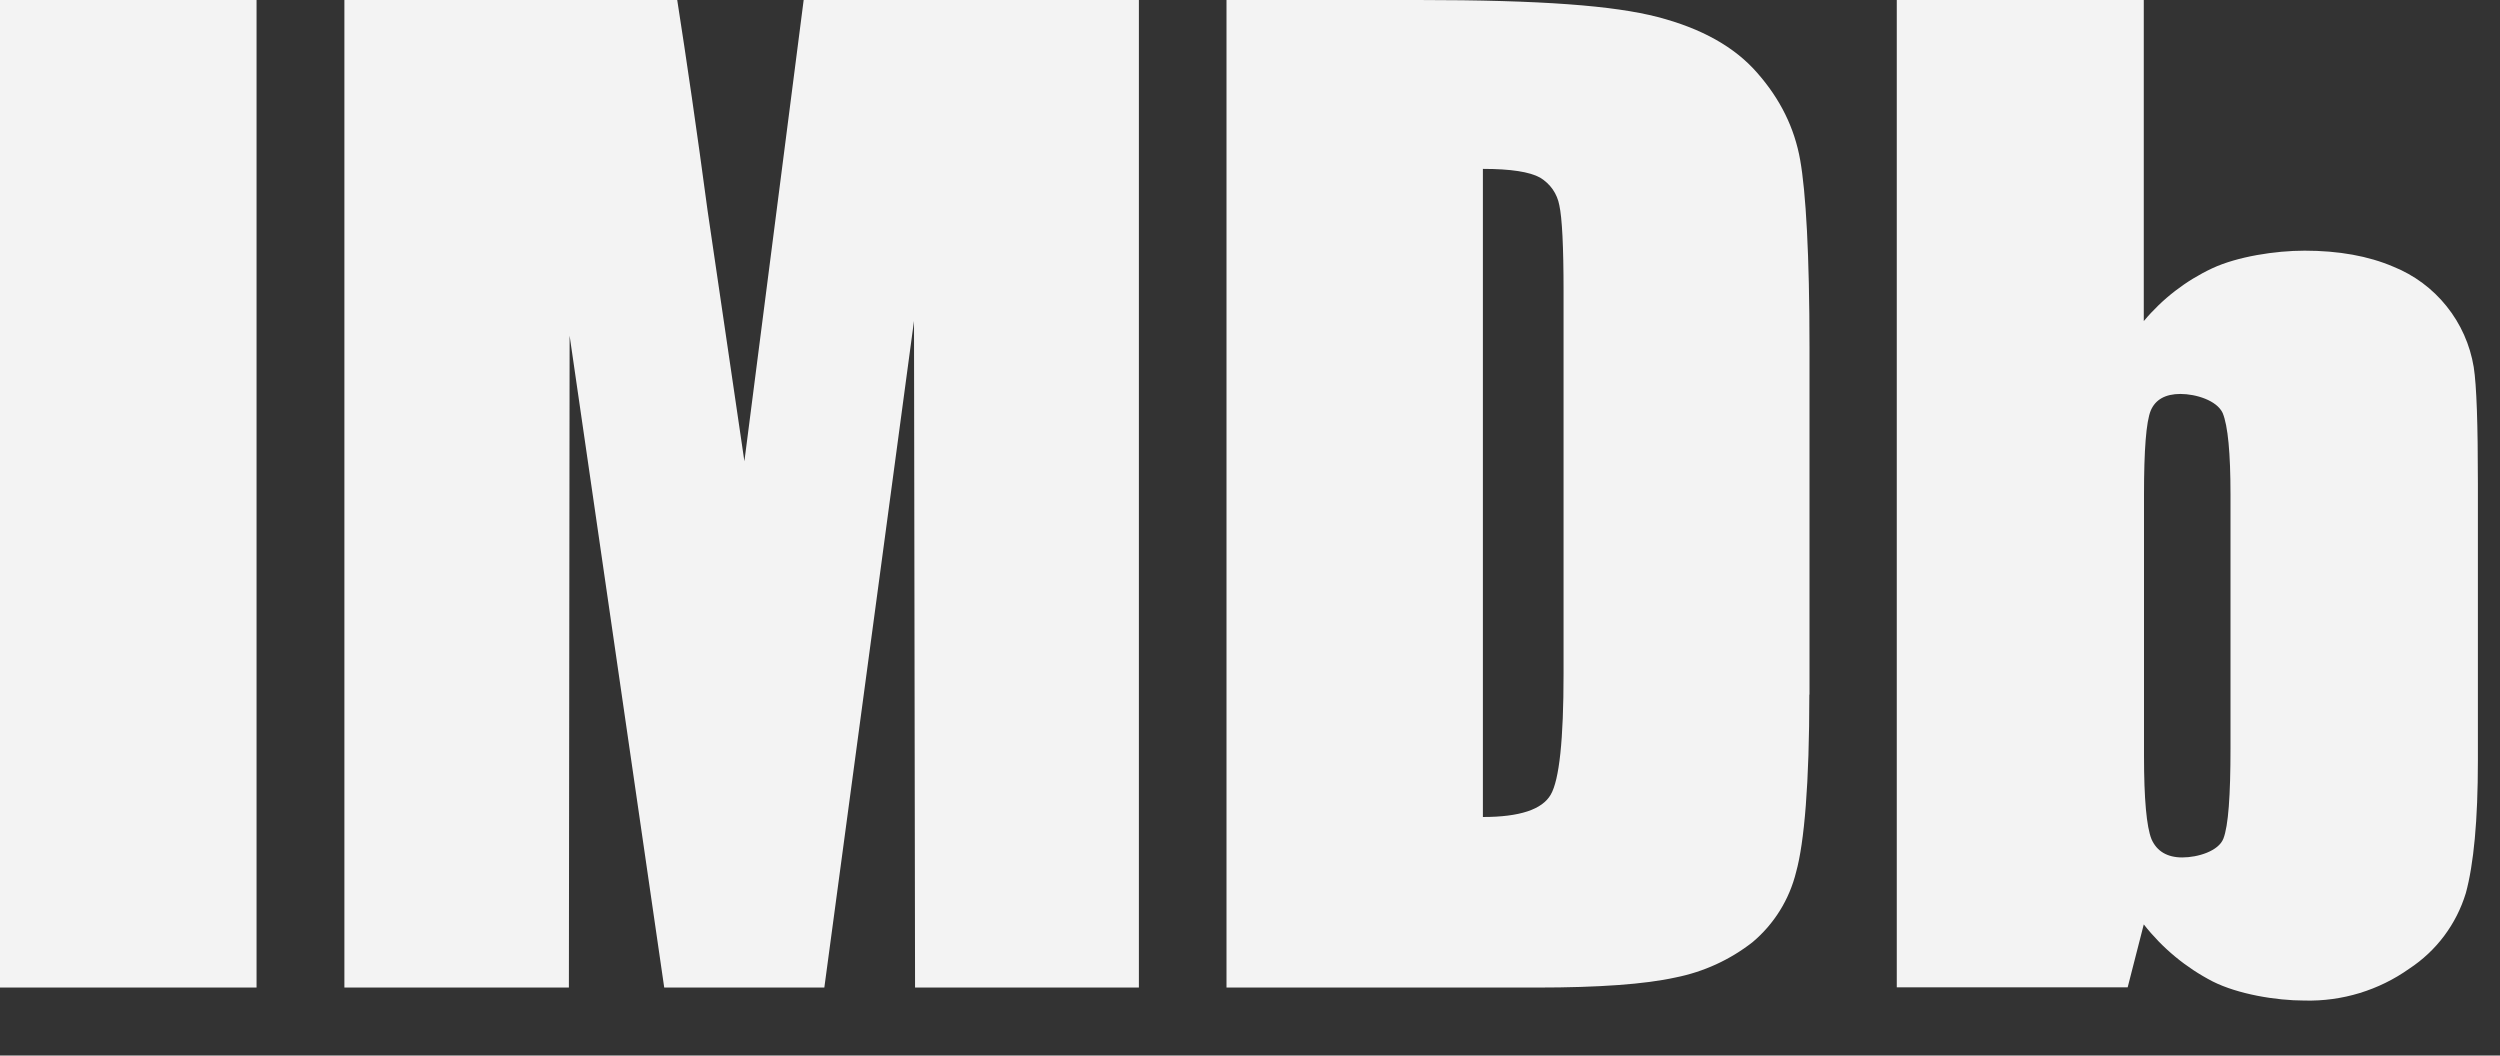 <?xml version="1.0" encoding="UTF-8"?> <svg xmlns="http://www.w3.org/2000/svg" width="45" height="19" viewBox="0 0 45 19" fill="none"><rect x="0" y="0" width="45" height="19" fill="#333333" stroke="none"/><path fill-rule="evenodd" clip-rule="evenodd" d="M0 17.776H4.618V0H0V17.776ZM16.471 17.776H20.5V0H14.466L13.399 8.303L12.736 3.788C12.542 2.338 12.358 1.077 12.19 0H6.199V17.776H10.24L10.253 6.041L11.956 17.776H14.838L16.452 5.777L16.471 17.776ZM32.568 12.503C32.568 14.097 32.478 15.164 32.33 15.697C32.209 16.19 31.935 16.632 31.546 16.959C31.14 17.277 30.663 17.495 30.157 17.595C29.61 17.716 28.78 17.776 27.673 17.776H22.077V0H25.526C27.759 0 29.05 0.102 29.837 0.306C30.628 0.511 31.227 0.846 31.632 1.314C32.044 1.782 32.301 2.302 32.403 2.879C32.505 3.452 32.571 4.578 32.571 6.258V12.503H32.568ZM44.385 16.076C44.527 15.556 44.602 14.762 44.602 13.695V8.708C44.602 7.638 44.579 6.936 44.527 6.607C44.461 6.206 44.293 5.829 44.039 5.513C43.786 5.196 43.454 4.95 43.077 4.799C42.63 4.608 42.096 4.512 41.483 4.512C40.956 4.512 40.275 4.618 39.823 4.828C39.347 5.051 38.925 5.376 38.588 5.78V0H34.142V17.772H38.298L38.588 16.639C38.923 17.067 39.347 17.418 39.83 17.667C40.281 17.894 40.963 18.01 41.483 18.01C42.157 18.027 42.818 17.826 43.367 17.436C43.855 17.116 44.215 16.635 44.385 16.076ZM26.692 3.04C27.195 3.04 27.535 3.093 27.723 3.198C27.812 3.252 27.89 3.324 27.949 3.409C28.009 3.495 28.049 3.593 28.068 3.695C28.118 3.923 28.144 4.436 28.144 5.24V12.13C28.144 13.313 28.068 14.037 27.913 14.304C27.759 14.571 27.354 14.706 26.692 14.706V3.04ZM38.713 7.391C38.796 7.193 38.977 7.091 39.247 7.091C39.524 7.091 39.902 7.206 40.008 7.434C40.103 7.664 40.149 8.155 40.149 8.906V13.464C40.149 14.324 40.11 14.867 40.021 15.095C39.935 15.319 39.563 15.434 39.28 15.434C39.01 15.434 38.822 15.322 38.727 15.105C38.638 14.884 38.592 14.383 38.592 13.603V8.906C38.592 8.096 38.631 7.592 38.713 7.391Z" fill="#F3F3F3"></path></svg> 